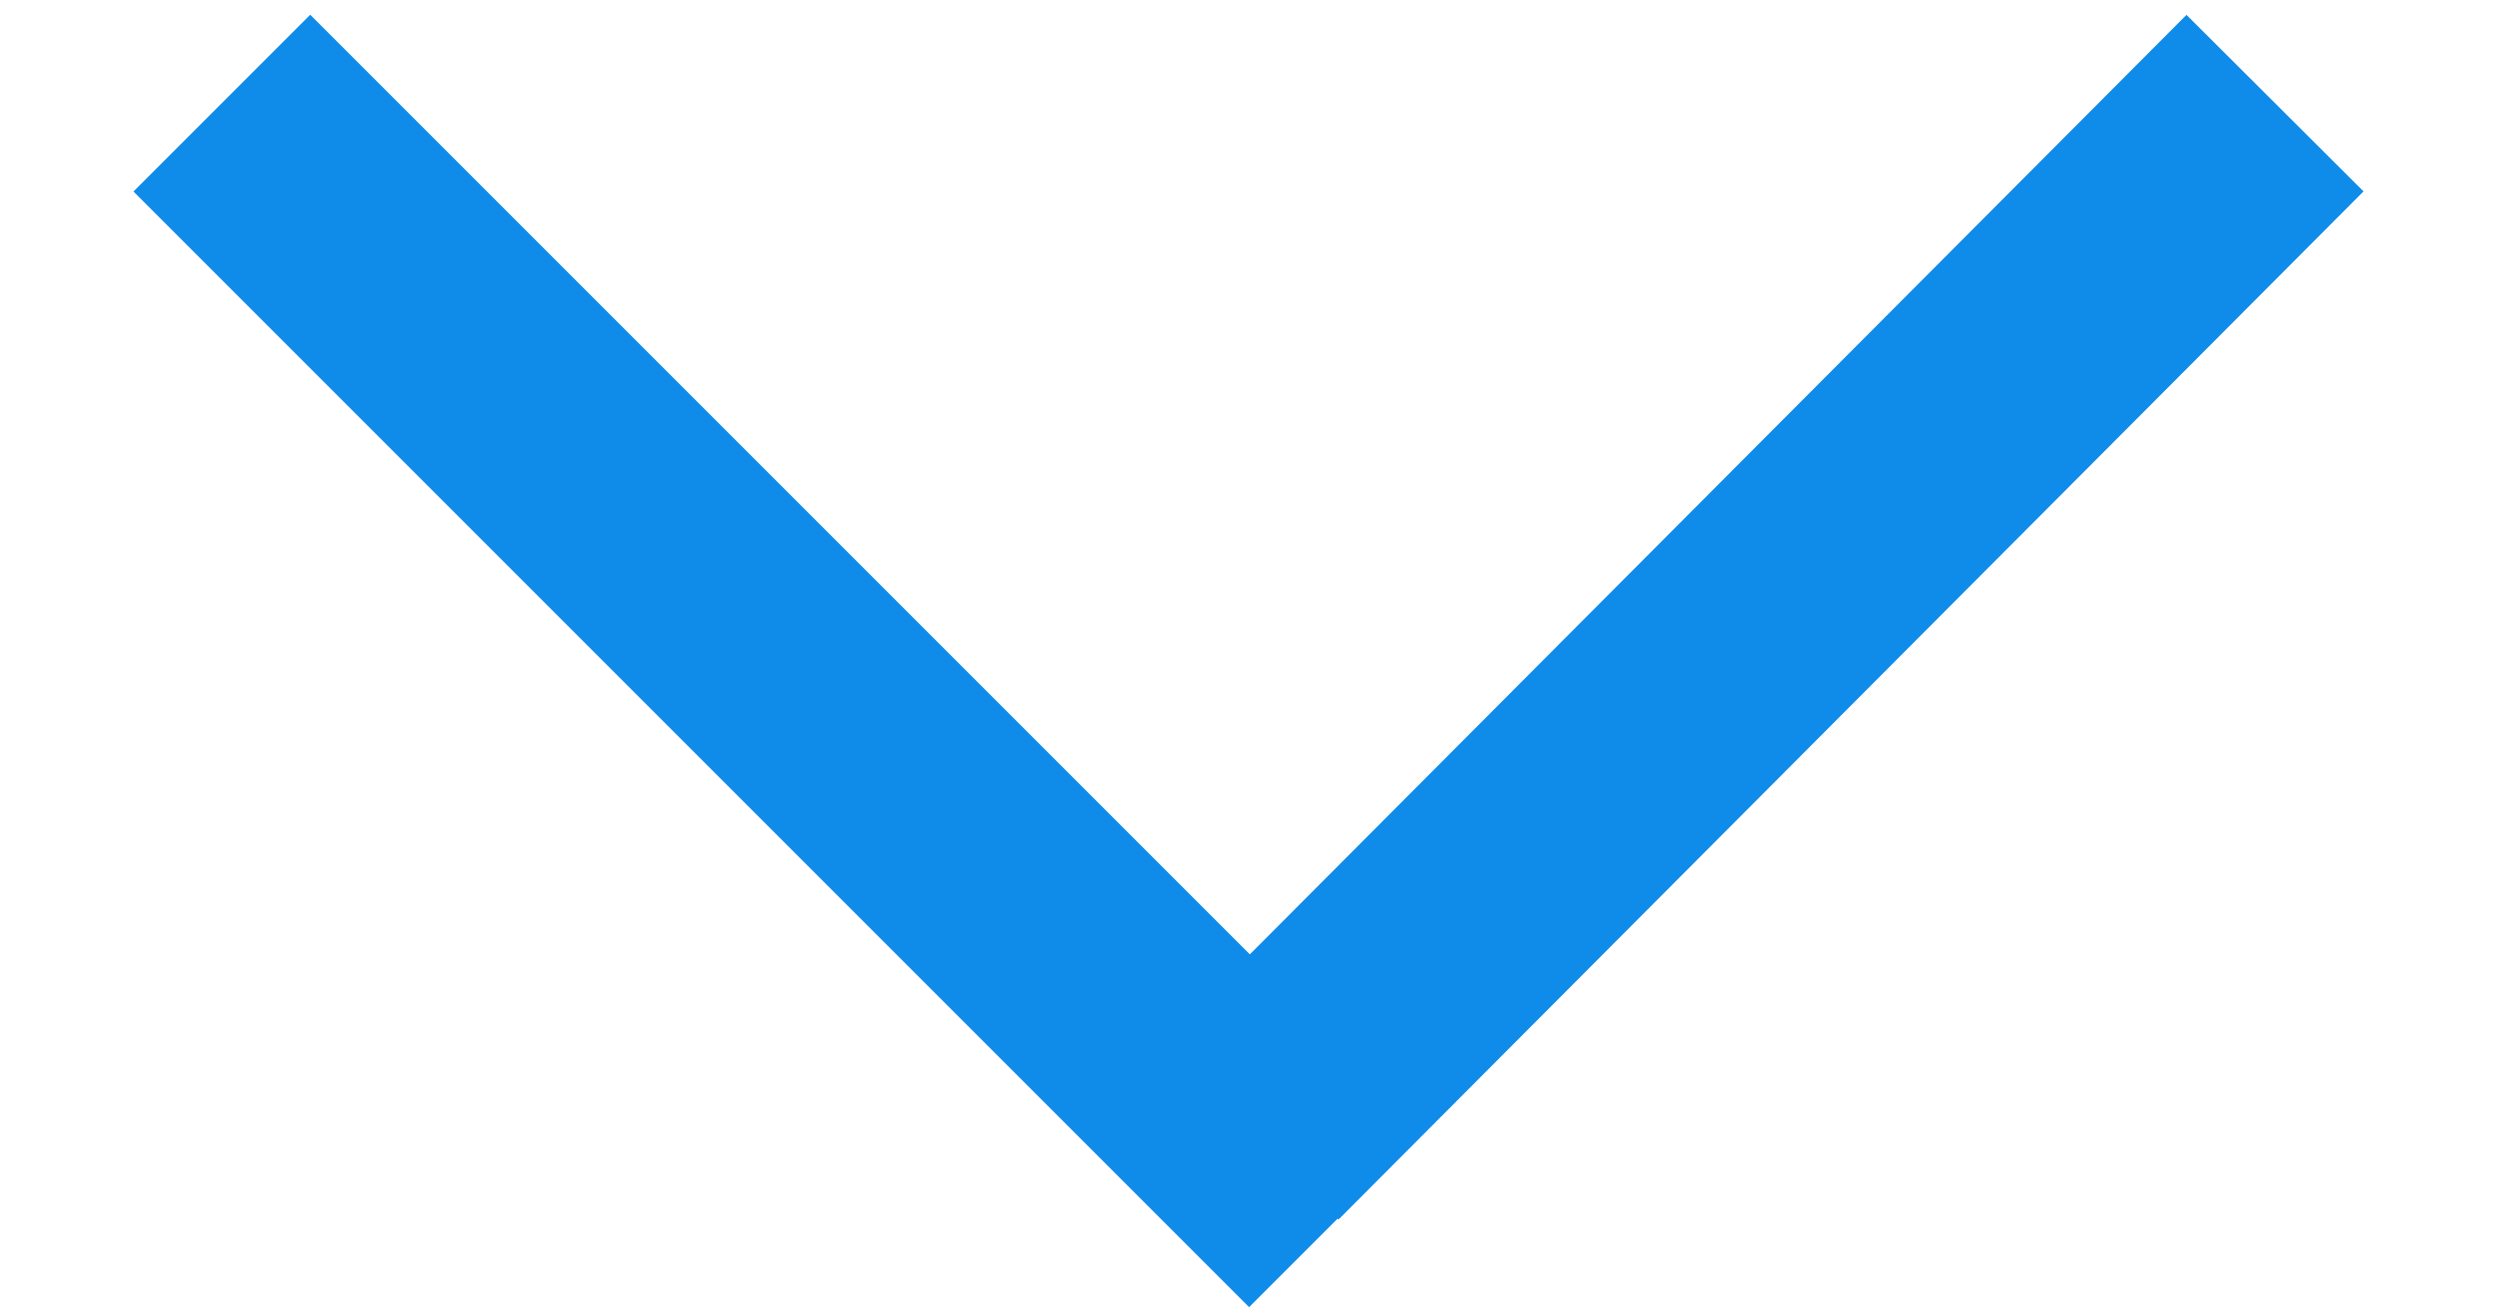 <?xml version="1.0" encoding="utf-8"?>
<!-- Generator: Adobe Illustrator 20.0.0, SVG Export Plug-In . SVG Version: 6.00 Build 0)  -->
<svg version="1.1" id="Warstwa_1" xmlns="http://www.w3.org/2000/svg" xmlns:xlink="http://www.w3.org/1999/xlink" x="0px" y="0px"
	 viewBox="0 0 80 42" style="enable-background:new 0 0 80 42;" xml:space="preserve">
<style type="text/css">
	.st0{fill:none;stroke:#0F8CEA;stroke-width:8;stroke-miterlimit:10;}
</style>
<path class="st0" d="M72.8,3.3L40,36.2 M7.1,3.3L42.8,39"/>
</svg>
